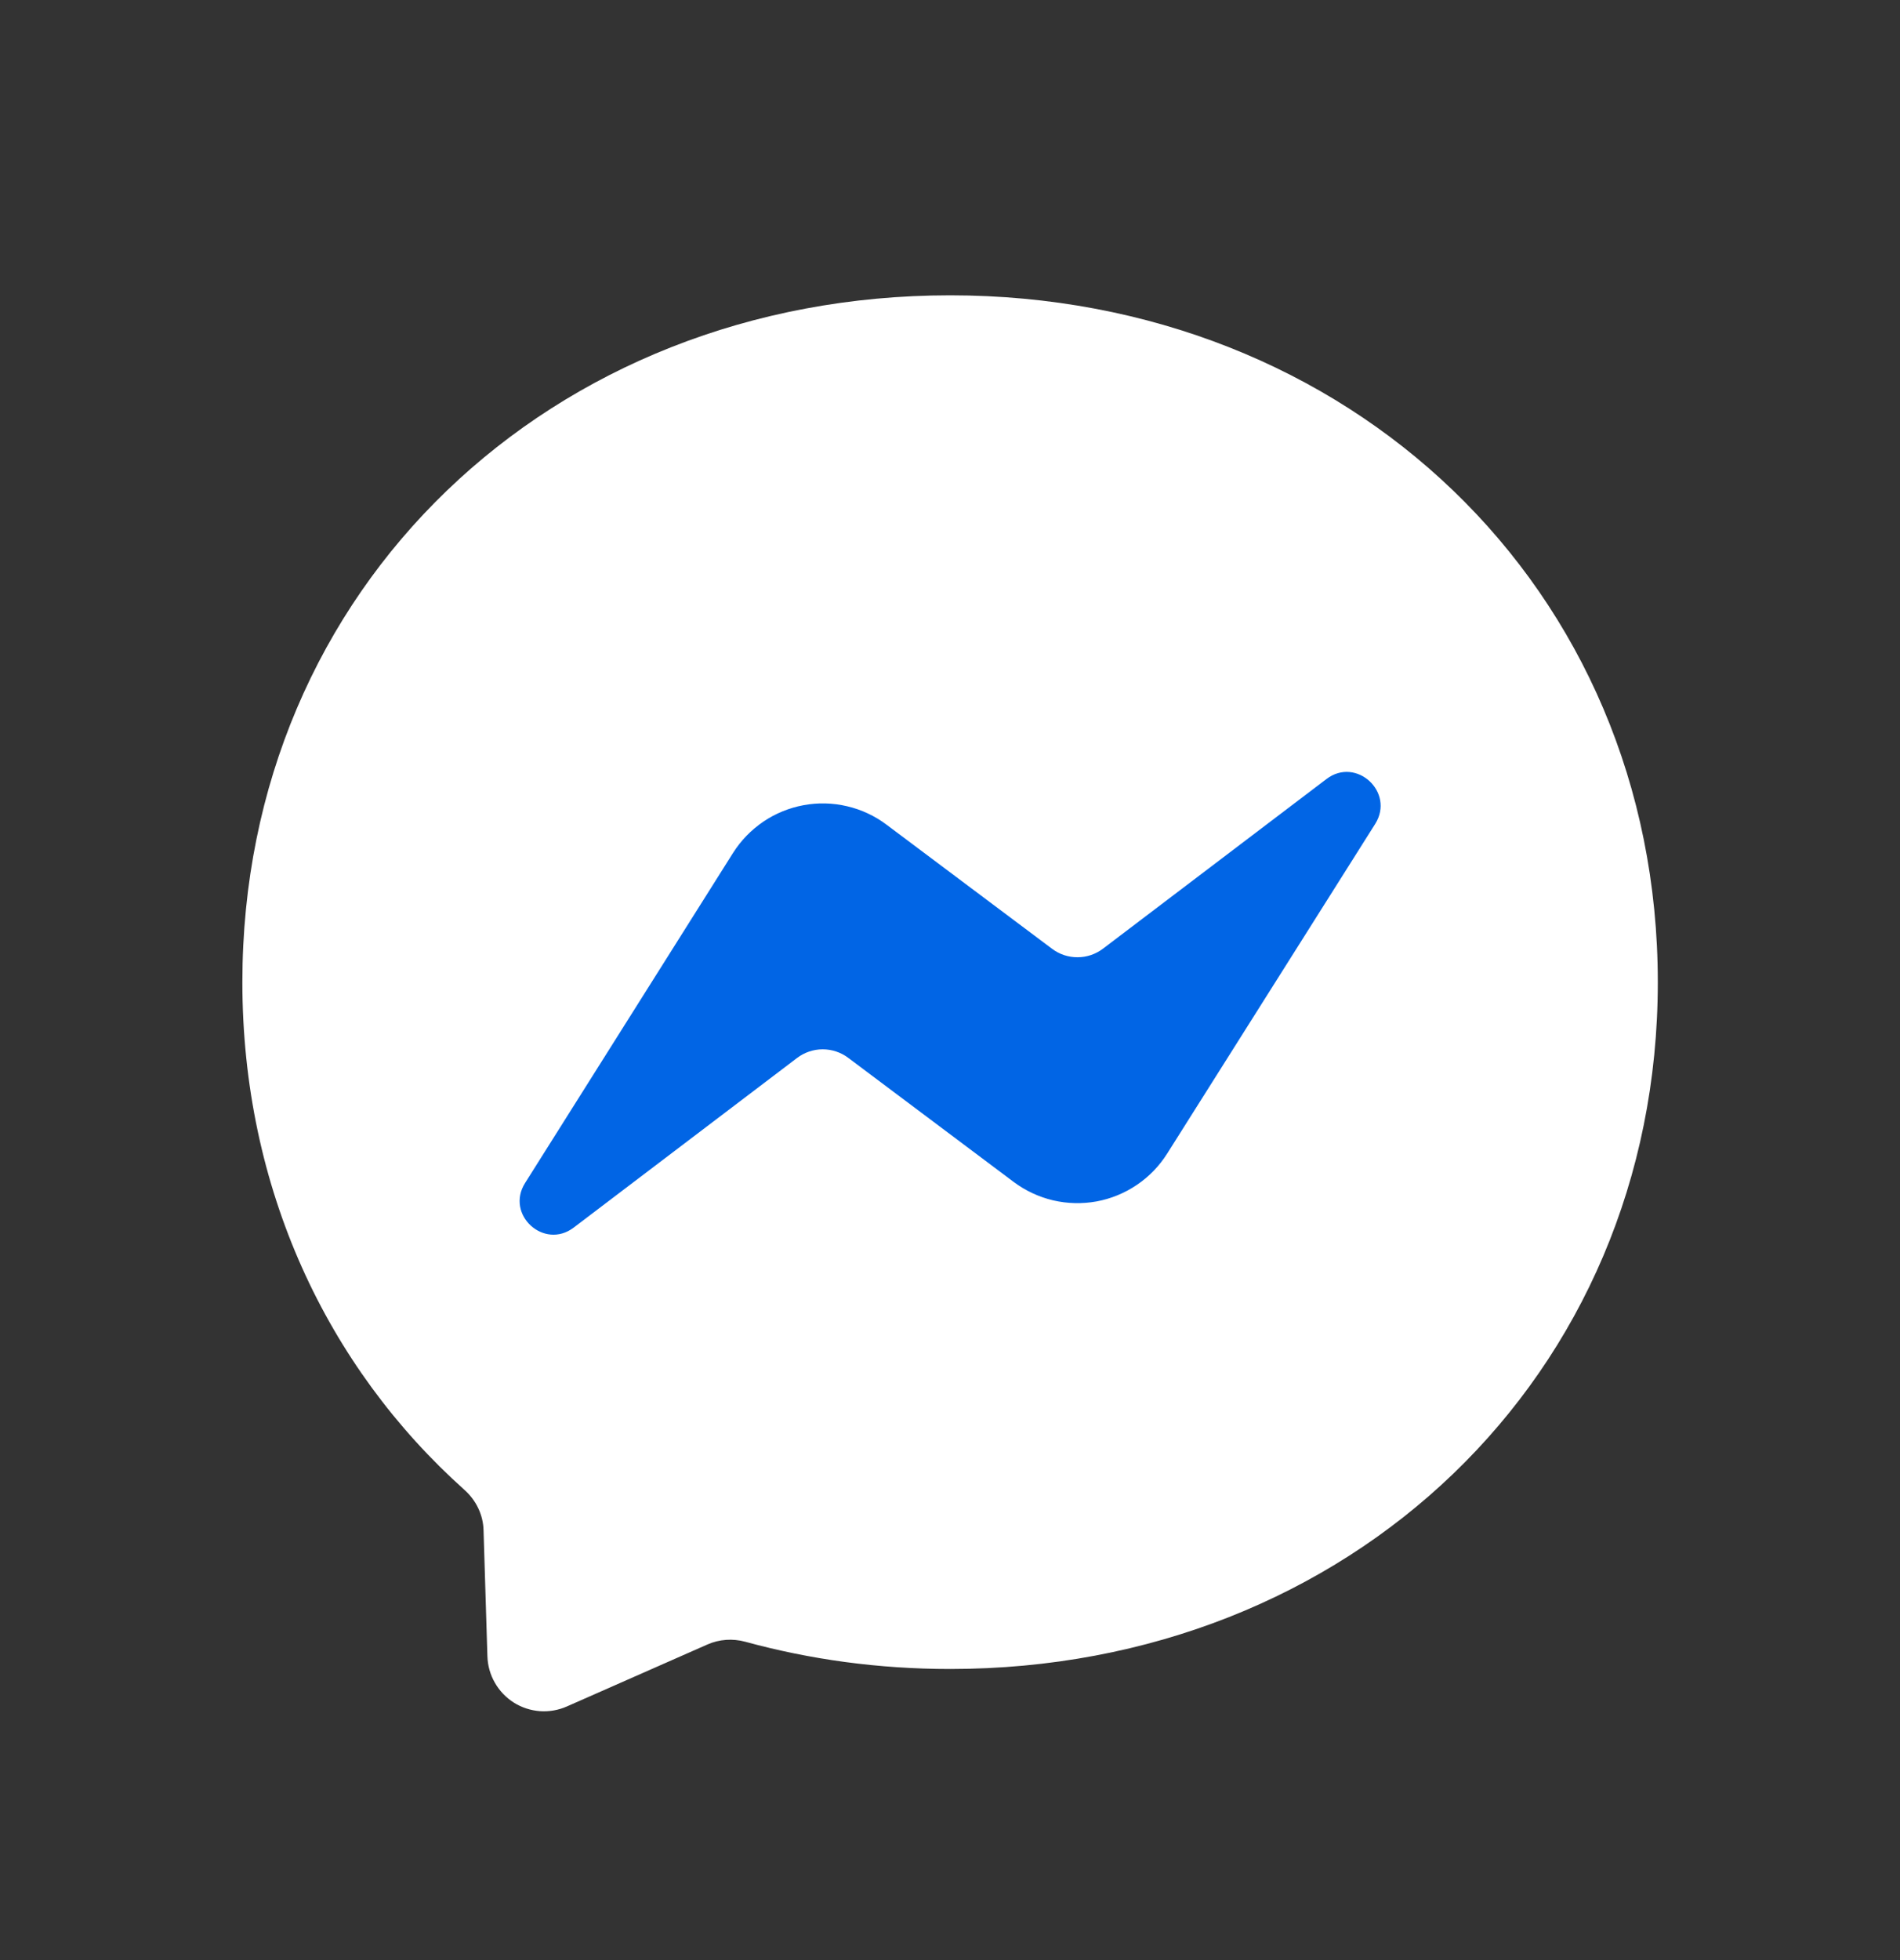 <svg width="32" height="33" viewBox="0 0 32 33" fill="none" xmlns="http://www.w3.org/2000/svg">
<rect x="0" y="0" width="32" height="33" fill="#333333" stroke="none"/>
<g id="Social Media / Messenger">
<g id="Vector">
<path d="M16.002 4.972C9.288 4.972 4.082 9.891 4.082 16.534C4.082 20.008 5.506 23.012 7.825 25.086C8.018 25.259 8.138 25.503 8.144 25.765L8.209 27.887C8.214 28.043 8.257 28.196 8.335 28.331C8.412 28.467 8.522 28.581 8.654 28.665C8.786 28.748 8.937 28.797 9.092 28.809C9.248 28.82 9.404 28.793 9.547 28.73L11.913 27.687C12.113 27.598 12.339 27.583 12.551 27.64C13.639 27.938 14.795 28.099 16.002 28.099C22.715 28.099 27.921 23.179 27.921 16.537C27.921 9.894 22.715 4.972 16.002 4.972Z" fill="white"/>
<path d="M8.844 19.916L12.345 14.361C12.477 14.152 12.651 13.973 12.855 13.834C13.06 13.695 13.291 13.601 13.534 13.556C13.777 13.511 14.027 13.517 14.267 13.574C14.508 13.63 14.734 13.736 14.932 13.885L17.718 15.973C17.842 16.067 17.994 16.117 18.149 16.116C18.305 16.116 18.456 16.064 18.579 15.97L22.34 13.116C22.84 12.734 23.496 13.336 23.162 13.87L19.658 19.421C19.526 19.63 19.353 19.81 19.148 19.948C18.943 20.087 18.712 20.182 18.469 20.227C18.226 20.271 17.977 20.265 17.736 20.209C17.495 20.152 17.269 20.046 17.071 19.898L14.285 17.809C14.161 17.716 14.009 17.666 13.854 17.666C13.699 17.667 13.548 17.718 13.424 17.812L9.663 20.667C9.163 21.048 8.507 20.449 8.844 19.916Z" fill="#0165E5"/>
</g>
</g>
</svg>
